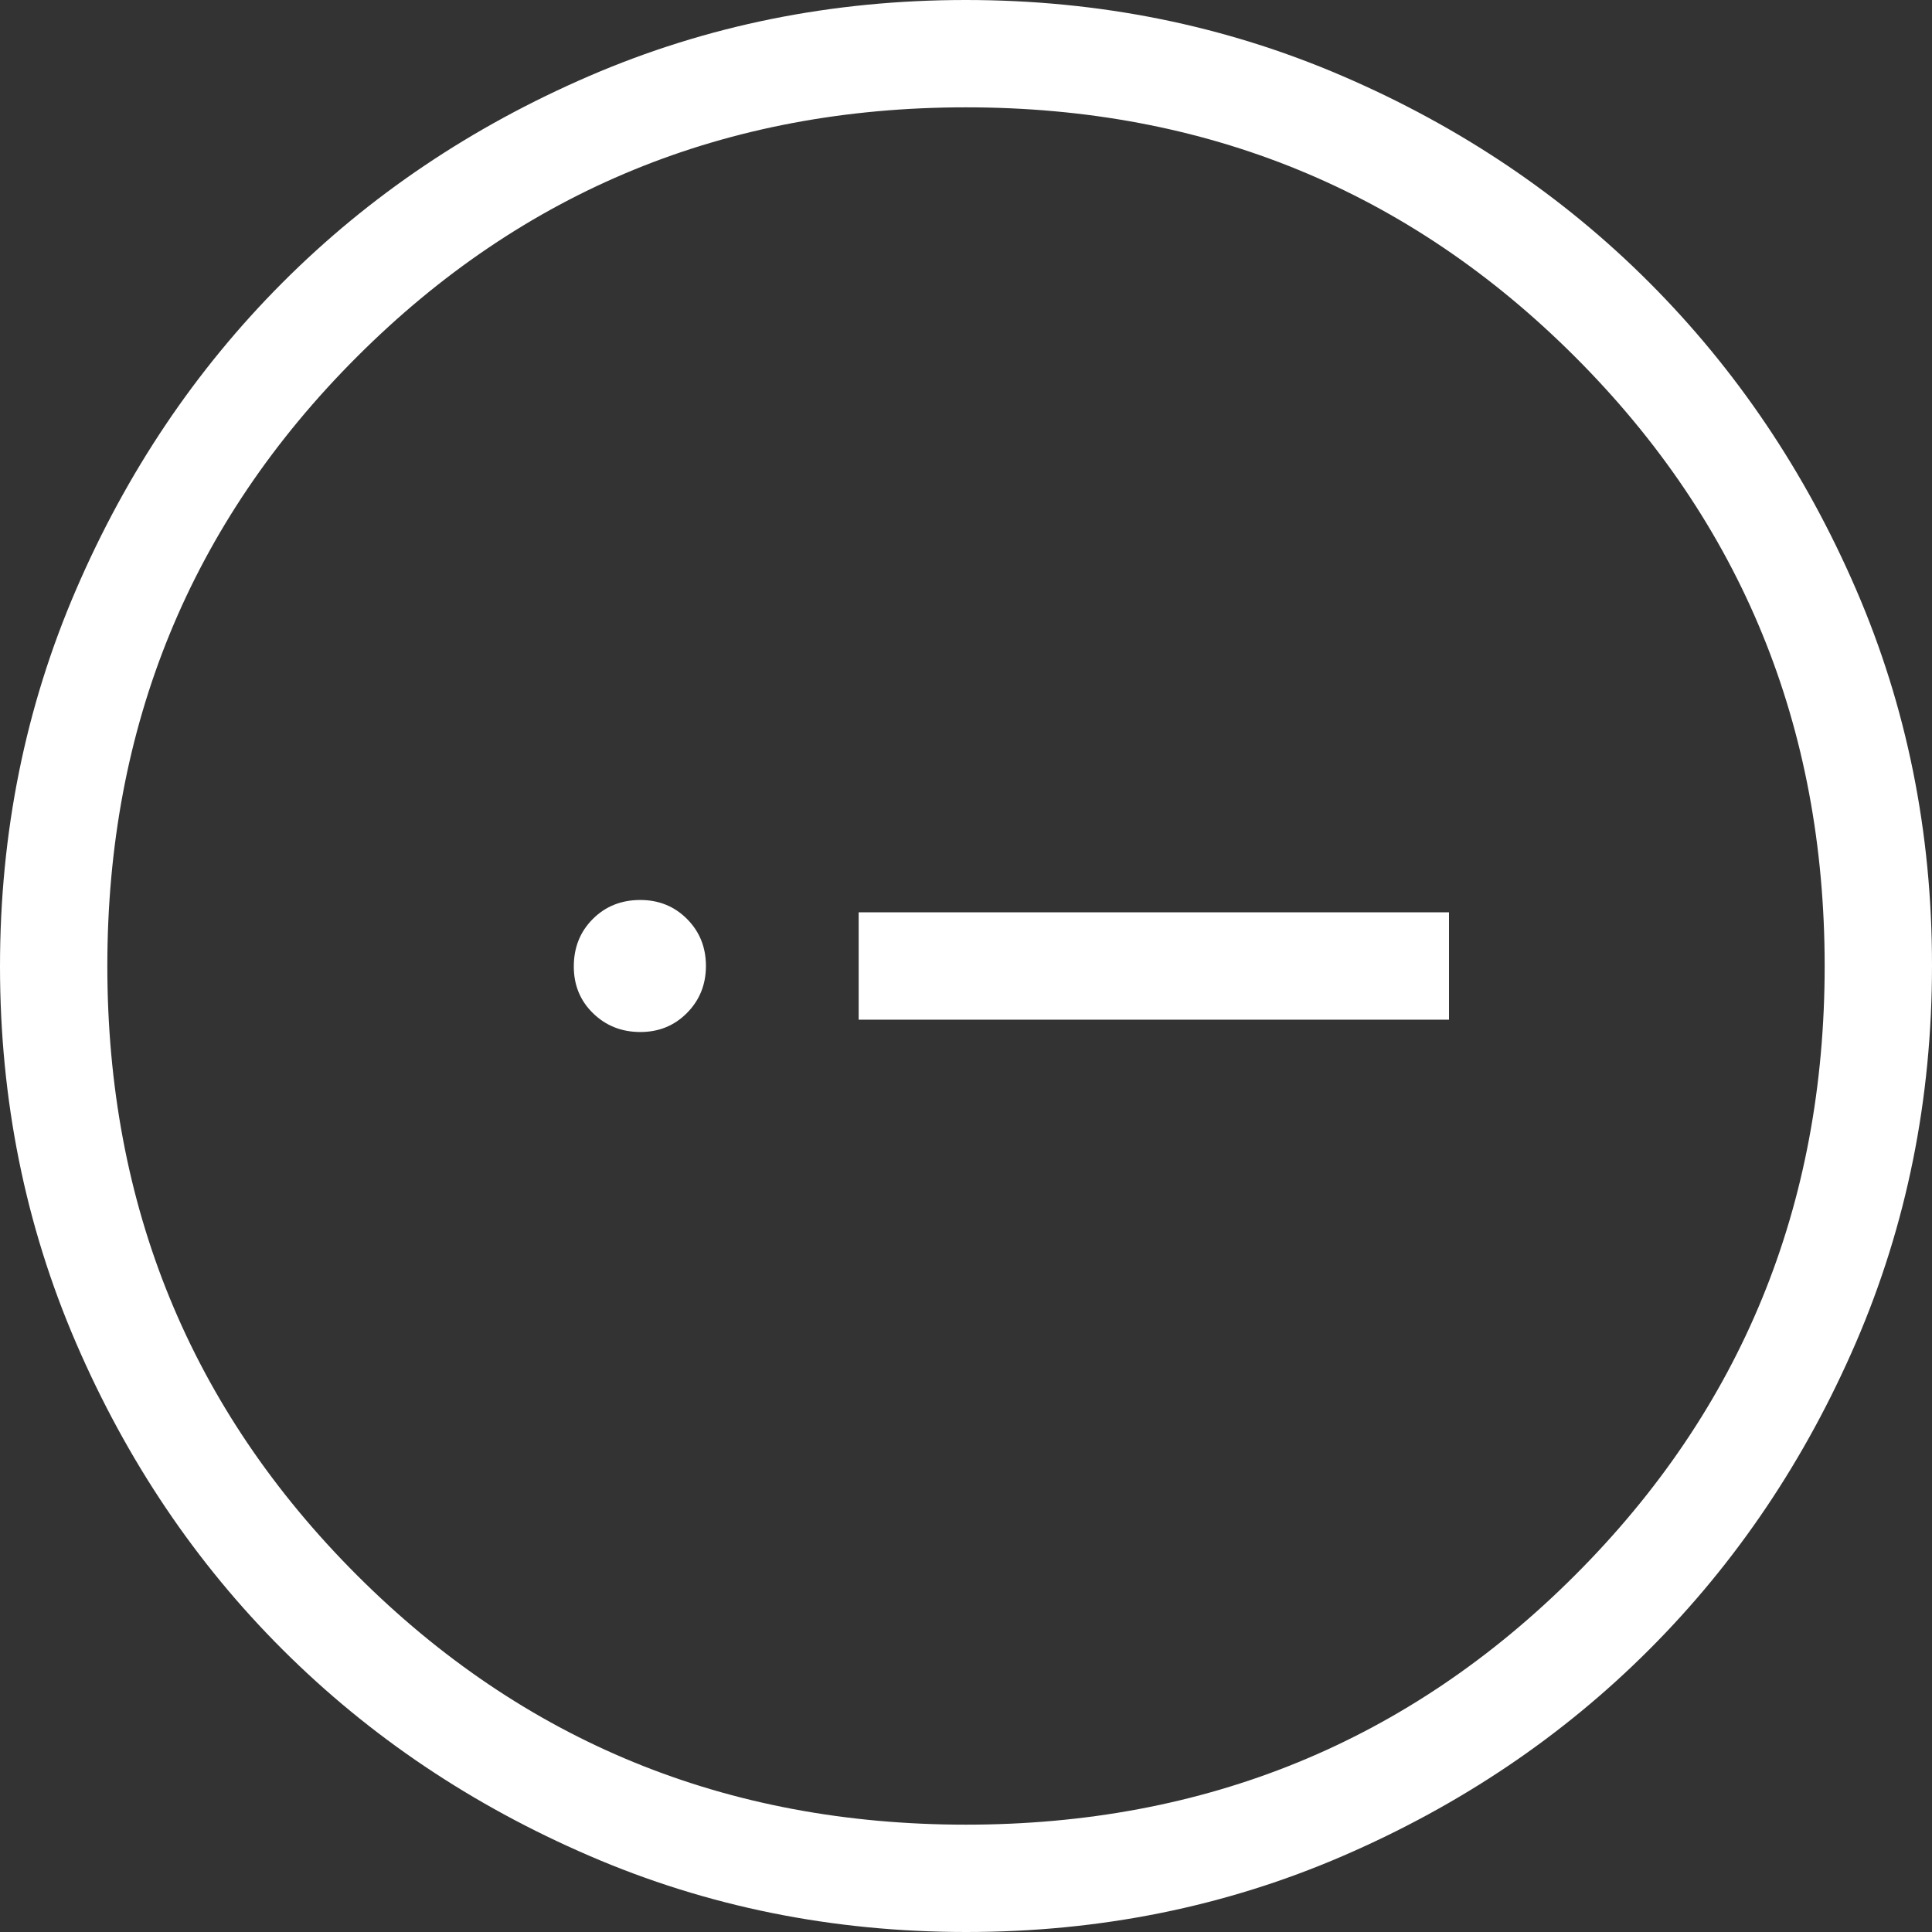 <svg width="18" height="18" viewBox="0 0 18 18" fill="none" xmlns="http://www.w3.org/2000/svg">
<rect x="0" y="0" width="18" height="18" fill="#333333" stroke="none"/>
<path d="M13.5 9.5V8.5H8V9.5H13.5ZM6.577 9C6.577 8.825 6.518 8.679 6.4 8.561C6.282 8.443 6.136 8.384 5.961 8.385C5.786 8.386 5.64 8.445 5.523 8.562C5.406 8.679 5.347 8.825 5.346 9C5.345 9.175 5.404 9.321 5.523 9.438C5.642 9.555 5.788 9.614 5.962 9.615C6.136 9.616 6.282 9.557 6.4 9.438C6.518 9.319 6.577 9.173 6.577 9ZM18 8.997C18 10.242 17.764 11.412 17.292 12.507C16.819 13.602 16.178 14.555 15.368 15.366C14.558 16.177 13.606 16.818 12.512 17.291C11.418 17.764 10.248 18 9.003 18C7.758 18 6.588 17.764 5.493 17.291C4.398 16.819 3.445 16.179 2.634 15.37C1.823 14.561 1.182 13.609 0.709 12.513C0.236 11.417 0 10.247 0 9.003C0 7.759 0.236 6.589 0.709 5.493C1.181 4.398 1.822 3.445 2.631 2.634C3.44 1.823 4.393 1.182 5.488 0.709C6.583 0.236 7.753 0 8.997 0C10.241 0 11.411 0.236 12.507 0.708C13.603 1.18 14.556 1.821 15.366 2.632C16.176 3.443 16.818 4.395 17.291 5.488C17.764 6.581 18.001 7.751 18 8.997ZM17 9C17 6.767 16.225 4.875 14.675 3.325C13.125 1.775 11.233 1 9 1C6.767 1 4.875 1.775 3.325 3.325C1.775 4.875 1 6.767 1 9C1 11.233 1.775 13.125 3.325 14.675C4.875 16.225 6.767 17 9 17C11.233 17 13.125 16.225 14.675 14.675C16.225 13.125 17 11.233 17 9Z" fill="white"/>
</svg>
